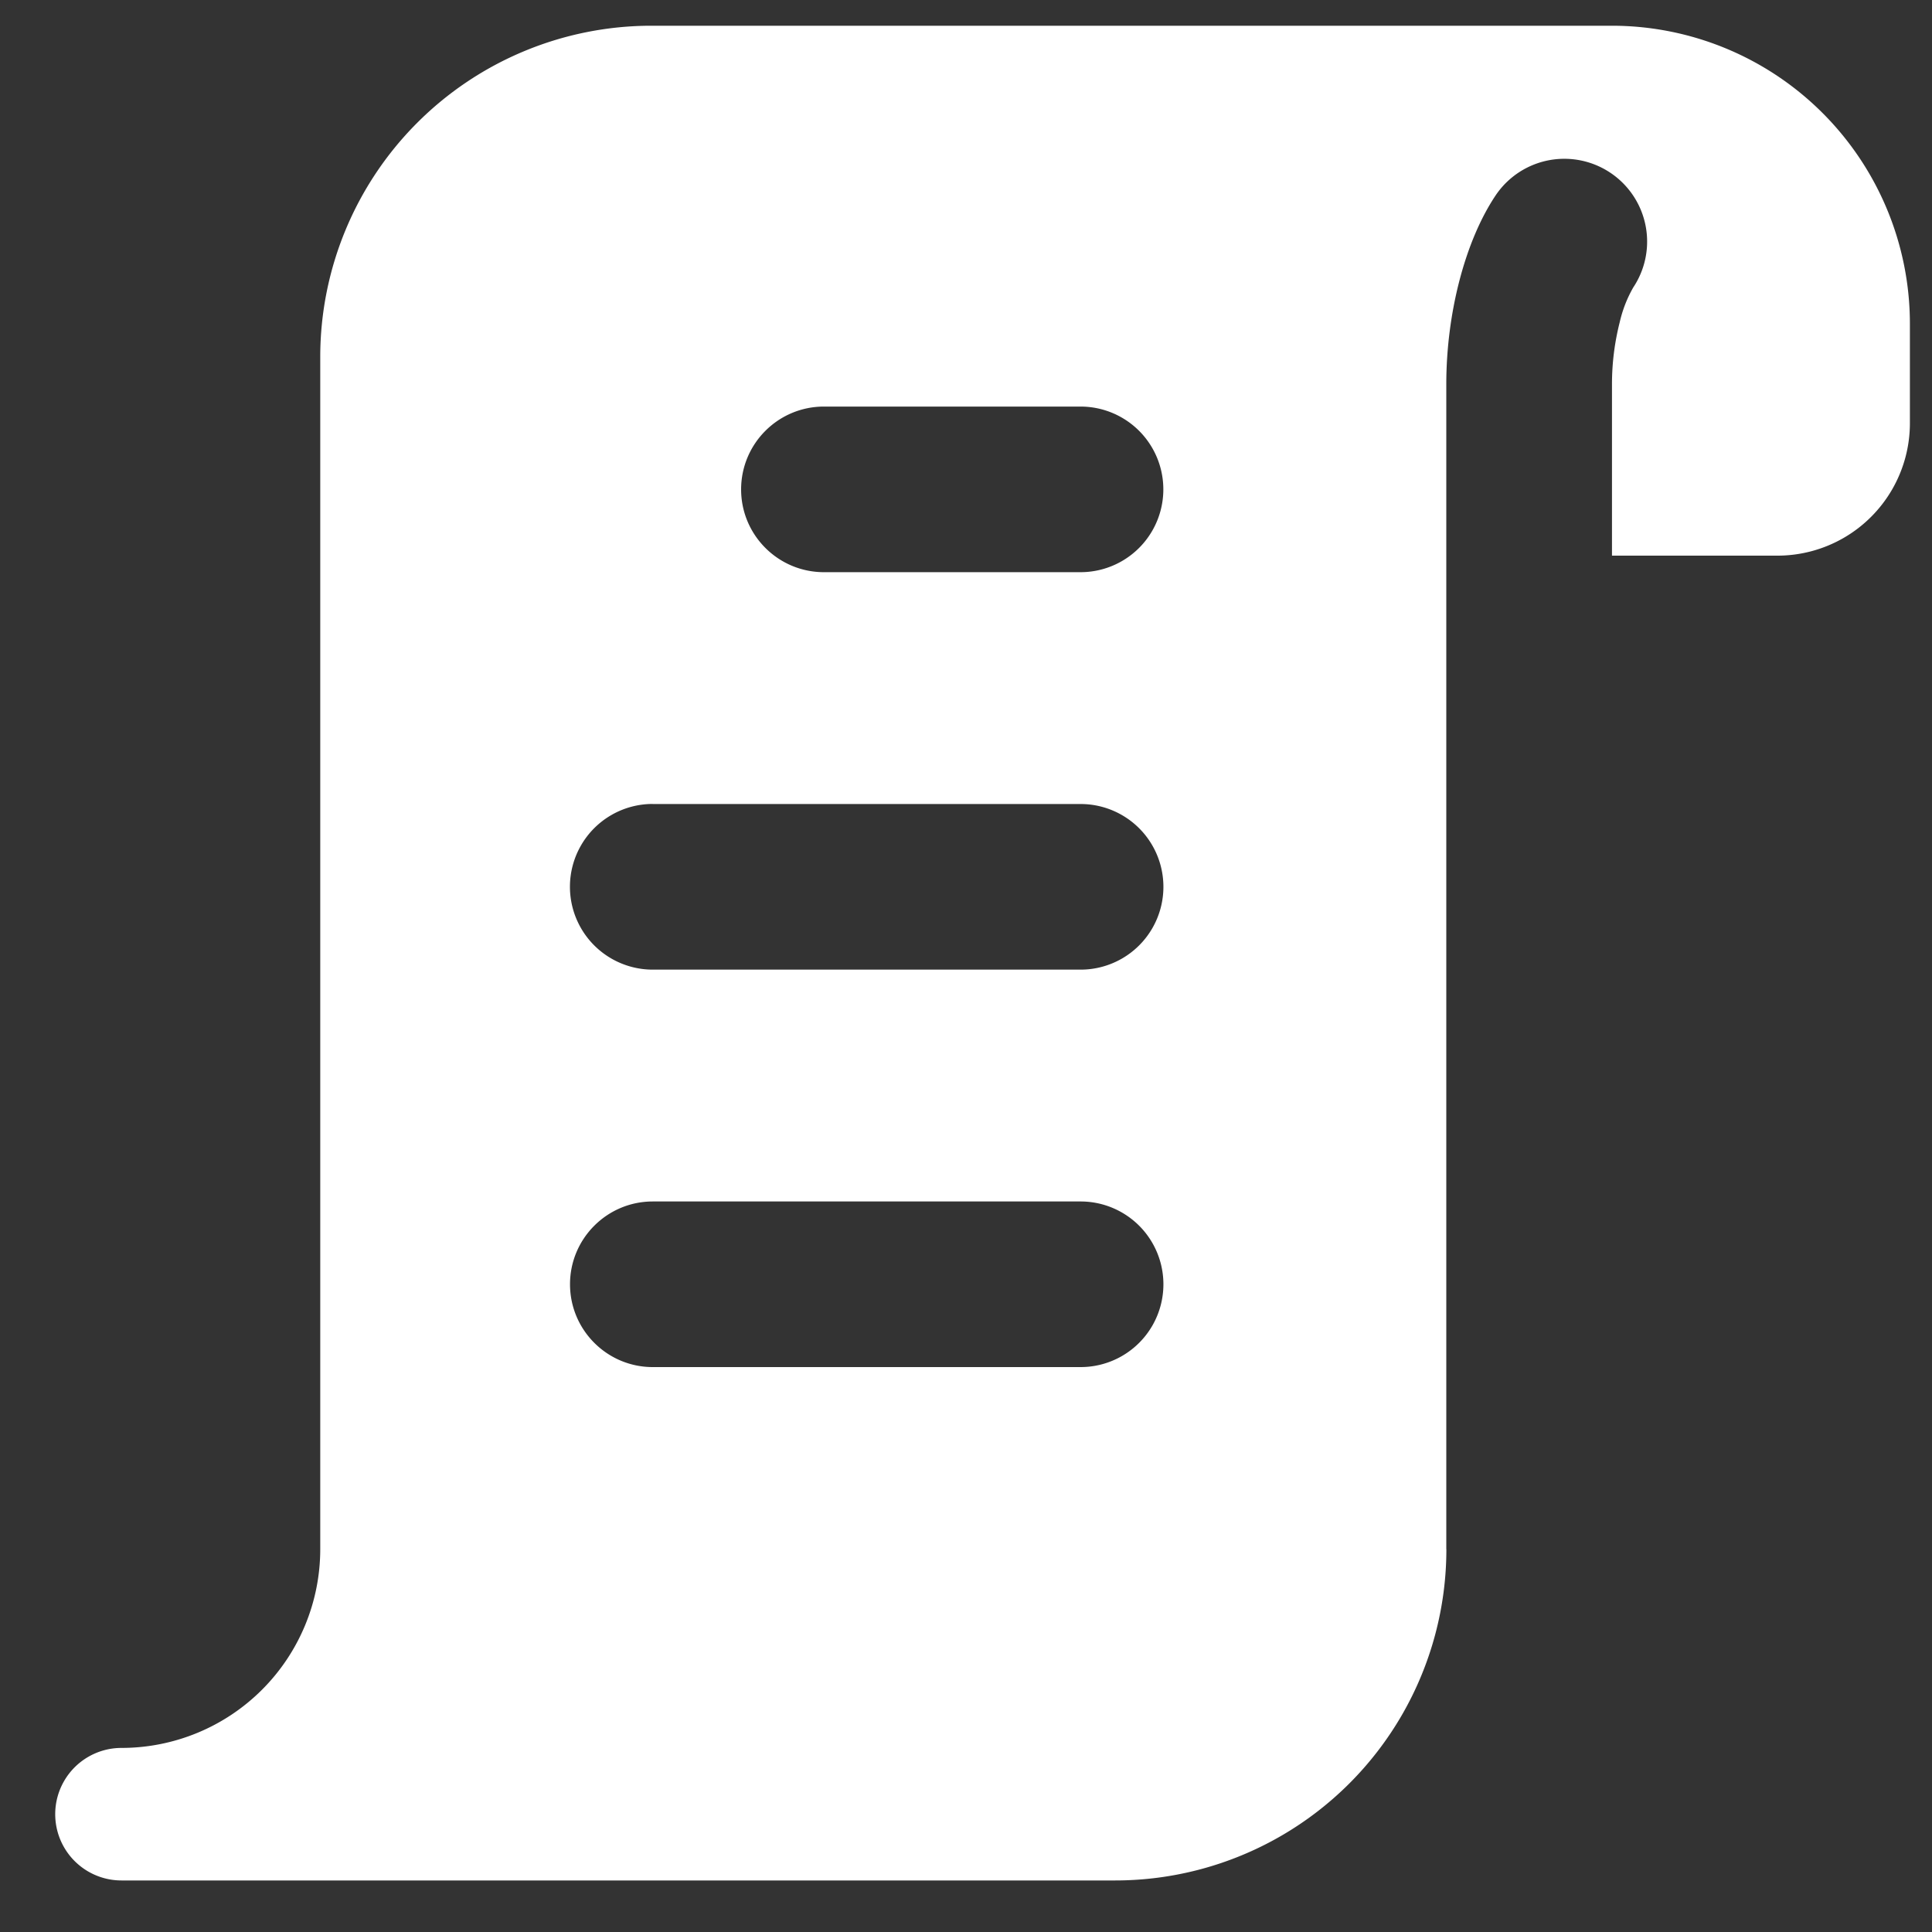 <svg width="25" height="25" fill="none" xmlns="http://www.w3.org/2000/svg"><rect width="100%" height="100%" fill="#333333" stroke="none"/><path fill-rule="evenodd" clip-rule="evenodd" d="M18.715 20.047V4.972c0-.913.241-1.848.636-2.44a1.071 1.071 0 111.783 1.188 1.637 1.637 0 00-.175.45 3.247 3.247 0 00-.1.802V7.19H23a1.714 1.714 0 001.714-1.715V4.19A3.857 3.857 0 0020.858.333H8.429a4.286 4.286 0 00-4.285 4.285v15.429a2.572 2.572 0 01-2.572 2.571.857.857 0 000 1.715H14.43a4.286 4.286 0 004.286-4.286zM9.59 6.333c0-.592.48-1.072 1.072-1.072h3.32a1.071 1.071 0 010 2.143h-3.32c-.592 0-1.072-.48-1.072-1.071zm-1.143 4.07a1.071 1.071 0 000 2.144h5.536a1.071 1.071 0 000-2.143H8.447zm-1.071 6.215c0-.591.48-1.071 1.071-1.071h5.536a1.071 1.071 0 010 2.143H8.447c-.591 0-1.071-.48-1.071-1.072z" fill="#fff"/></svg>